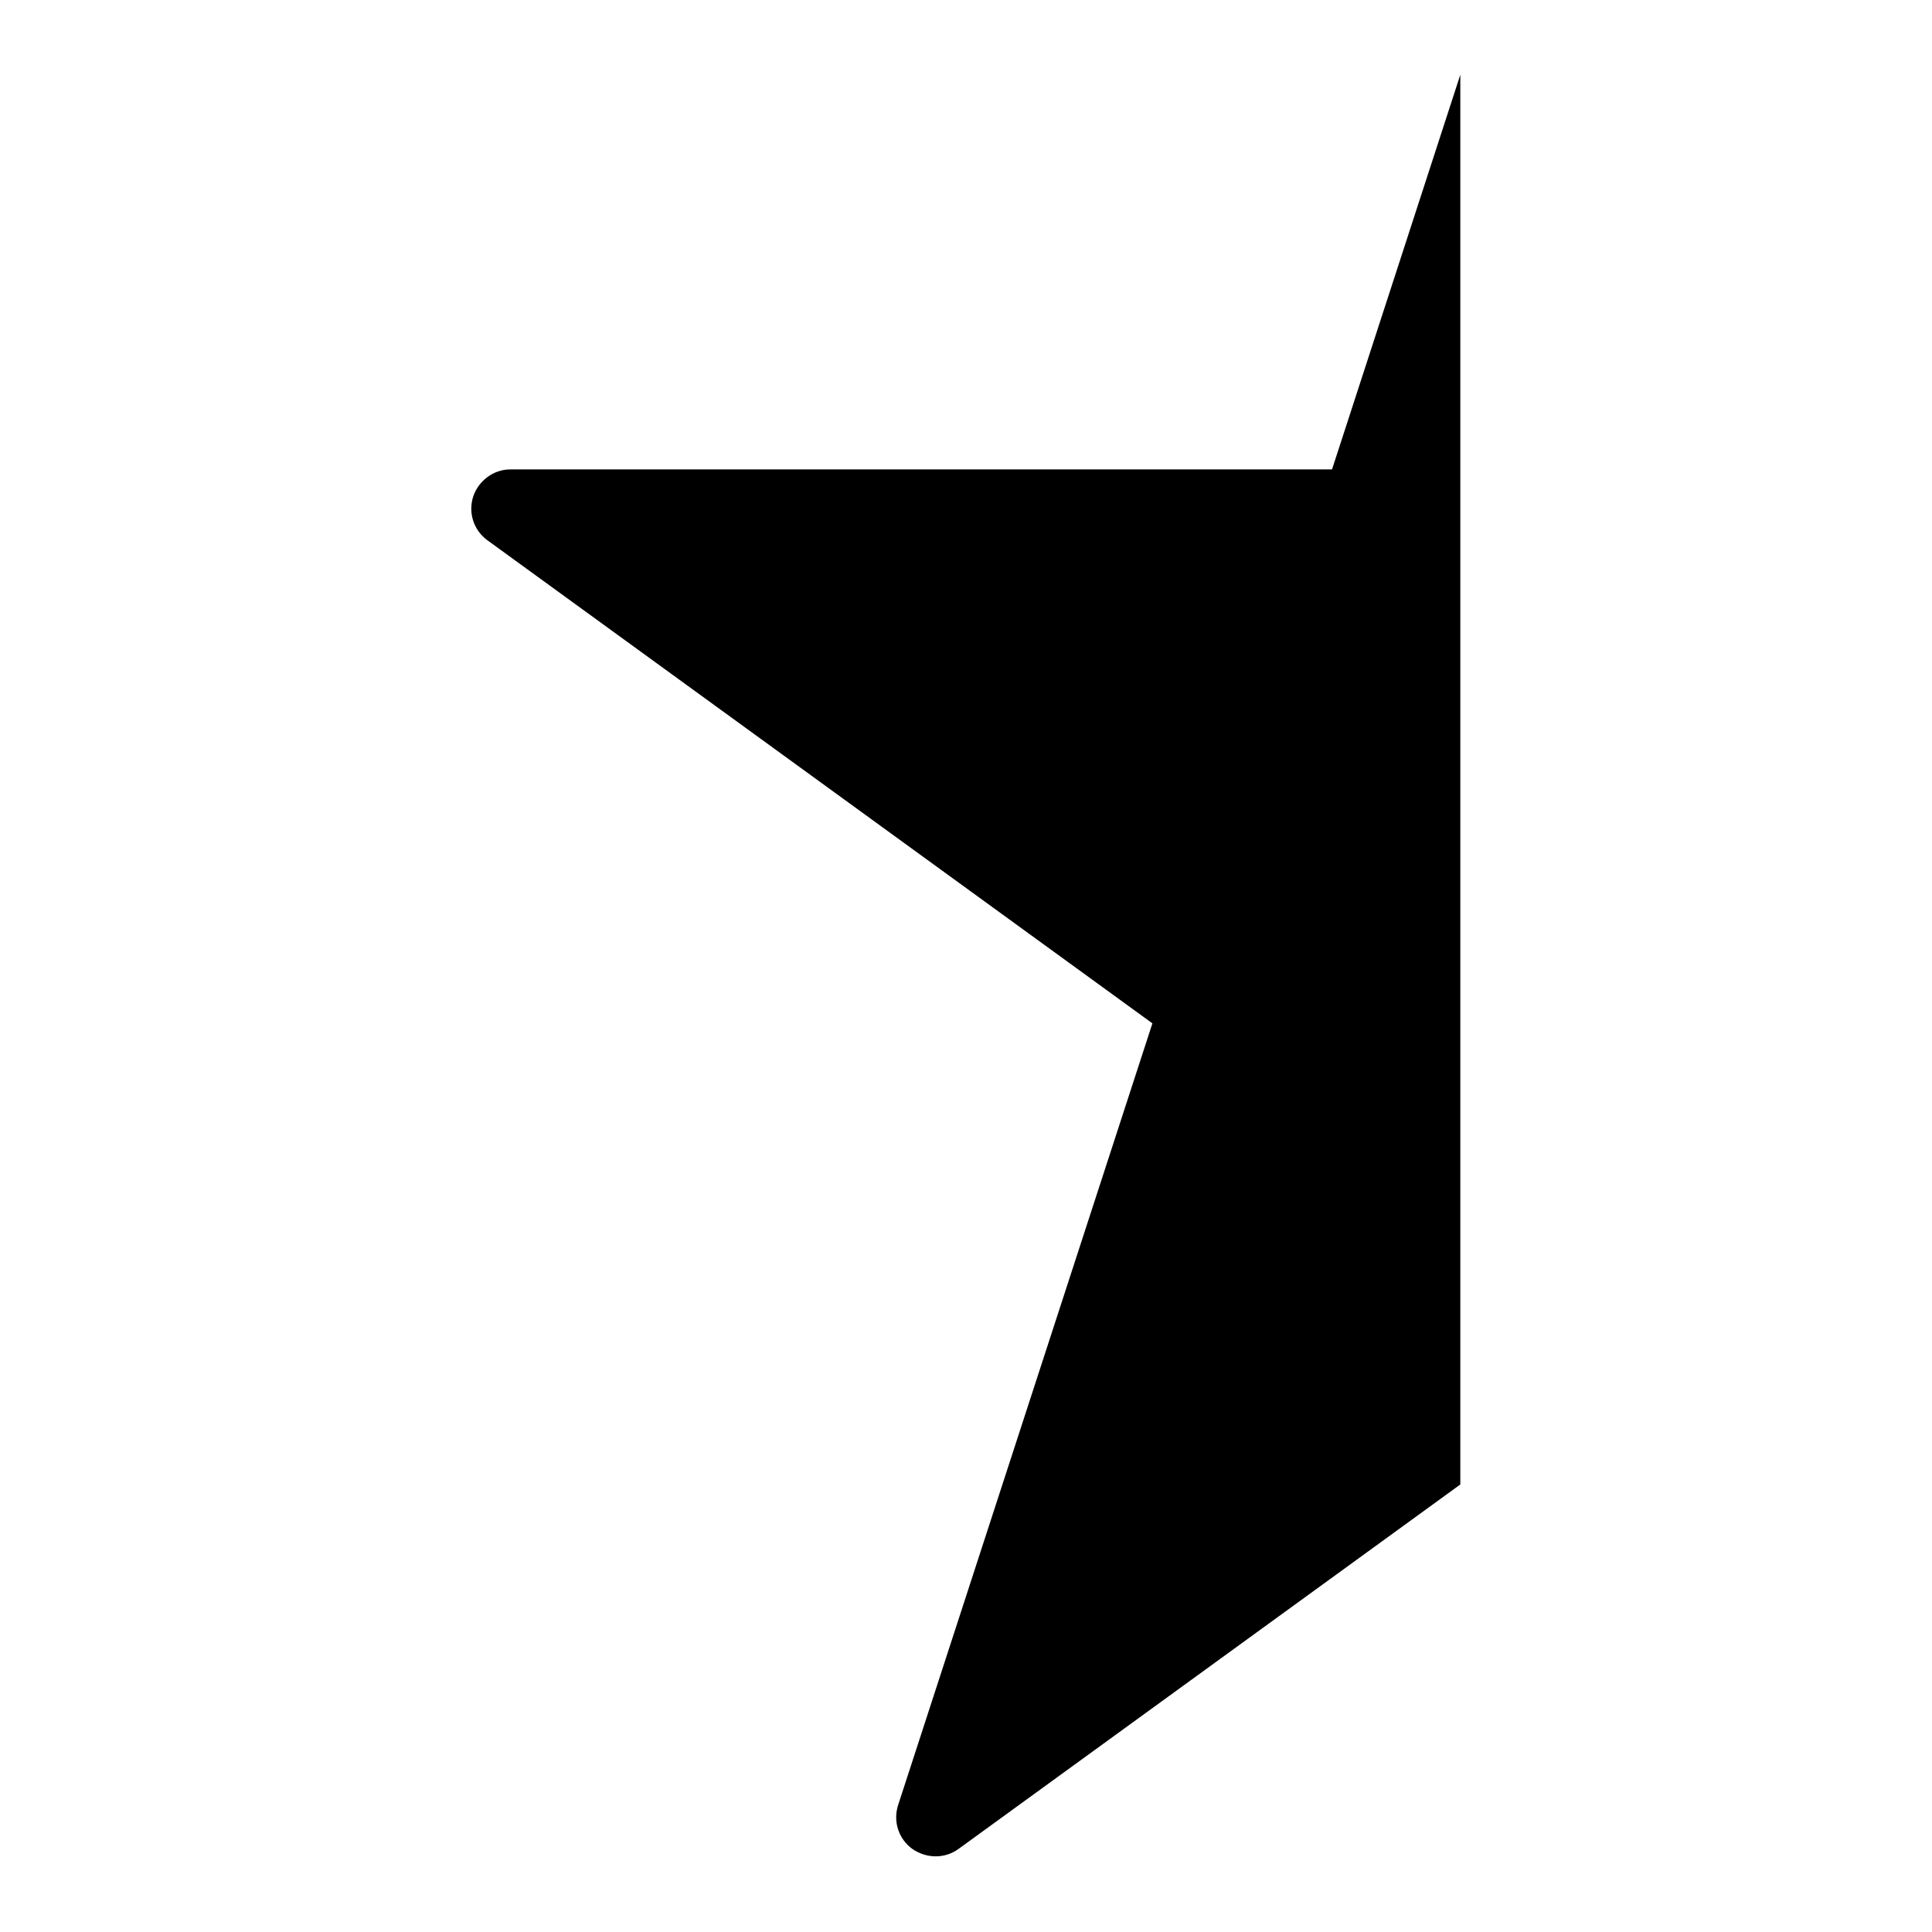 <?xml version="1.0" encoding="utf-8"?>
<!-- Svg Vector Icons : http://www.onlinewebfonts.com/icon -->
<!DOCTYPE svg PUBLIC "-//W3C//DTD SVG 1.1//EN" "http://www.w3.org/Graphics/SVG/1.1/DTD/svg11.dtd">
<svg version="1.1" xmlns="http://www.w3.org/2000/svg" xmlns:xlink="http://www.w3.org/1999/xlink" x="0px" y="0px" viewBox="0 0 256 256" enable-background="new 0 0 256 256" xml:space="preserve">
<g> <path fill="#000000" d="M193.5,196.7L127,245c-1.8,1.3-4.2,1.3-6.1,0c-1.8-1.3-2.6-3.6-1.9-5.8l33.7-103.6l-88.1-64 c-1.8-1.3-2.6-3.6-1.9-5.8c0.7-2.1,2.7-3.6,4.9-3.6h108.9l17-52.3c0,4.5,0,186.5,0,186.8V196.7z"/></g>
</svg>